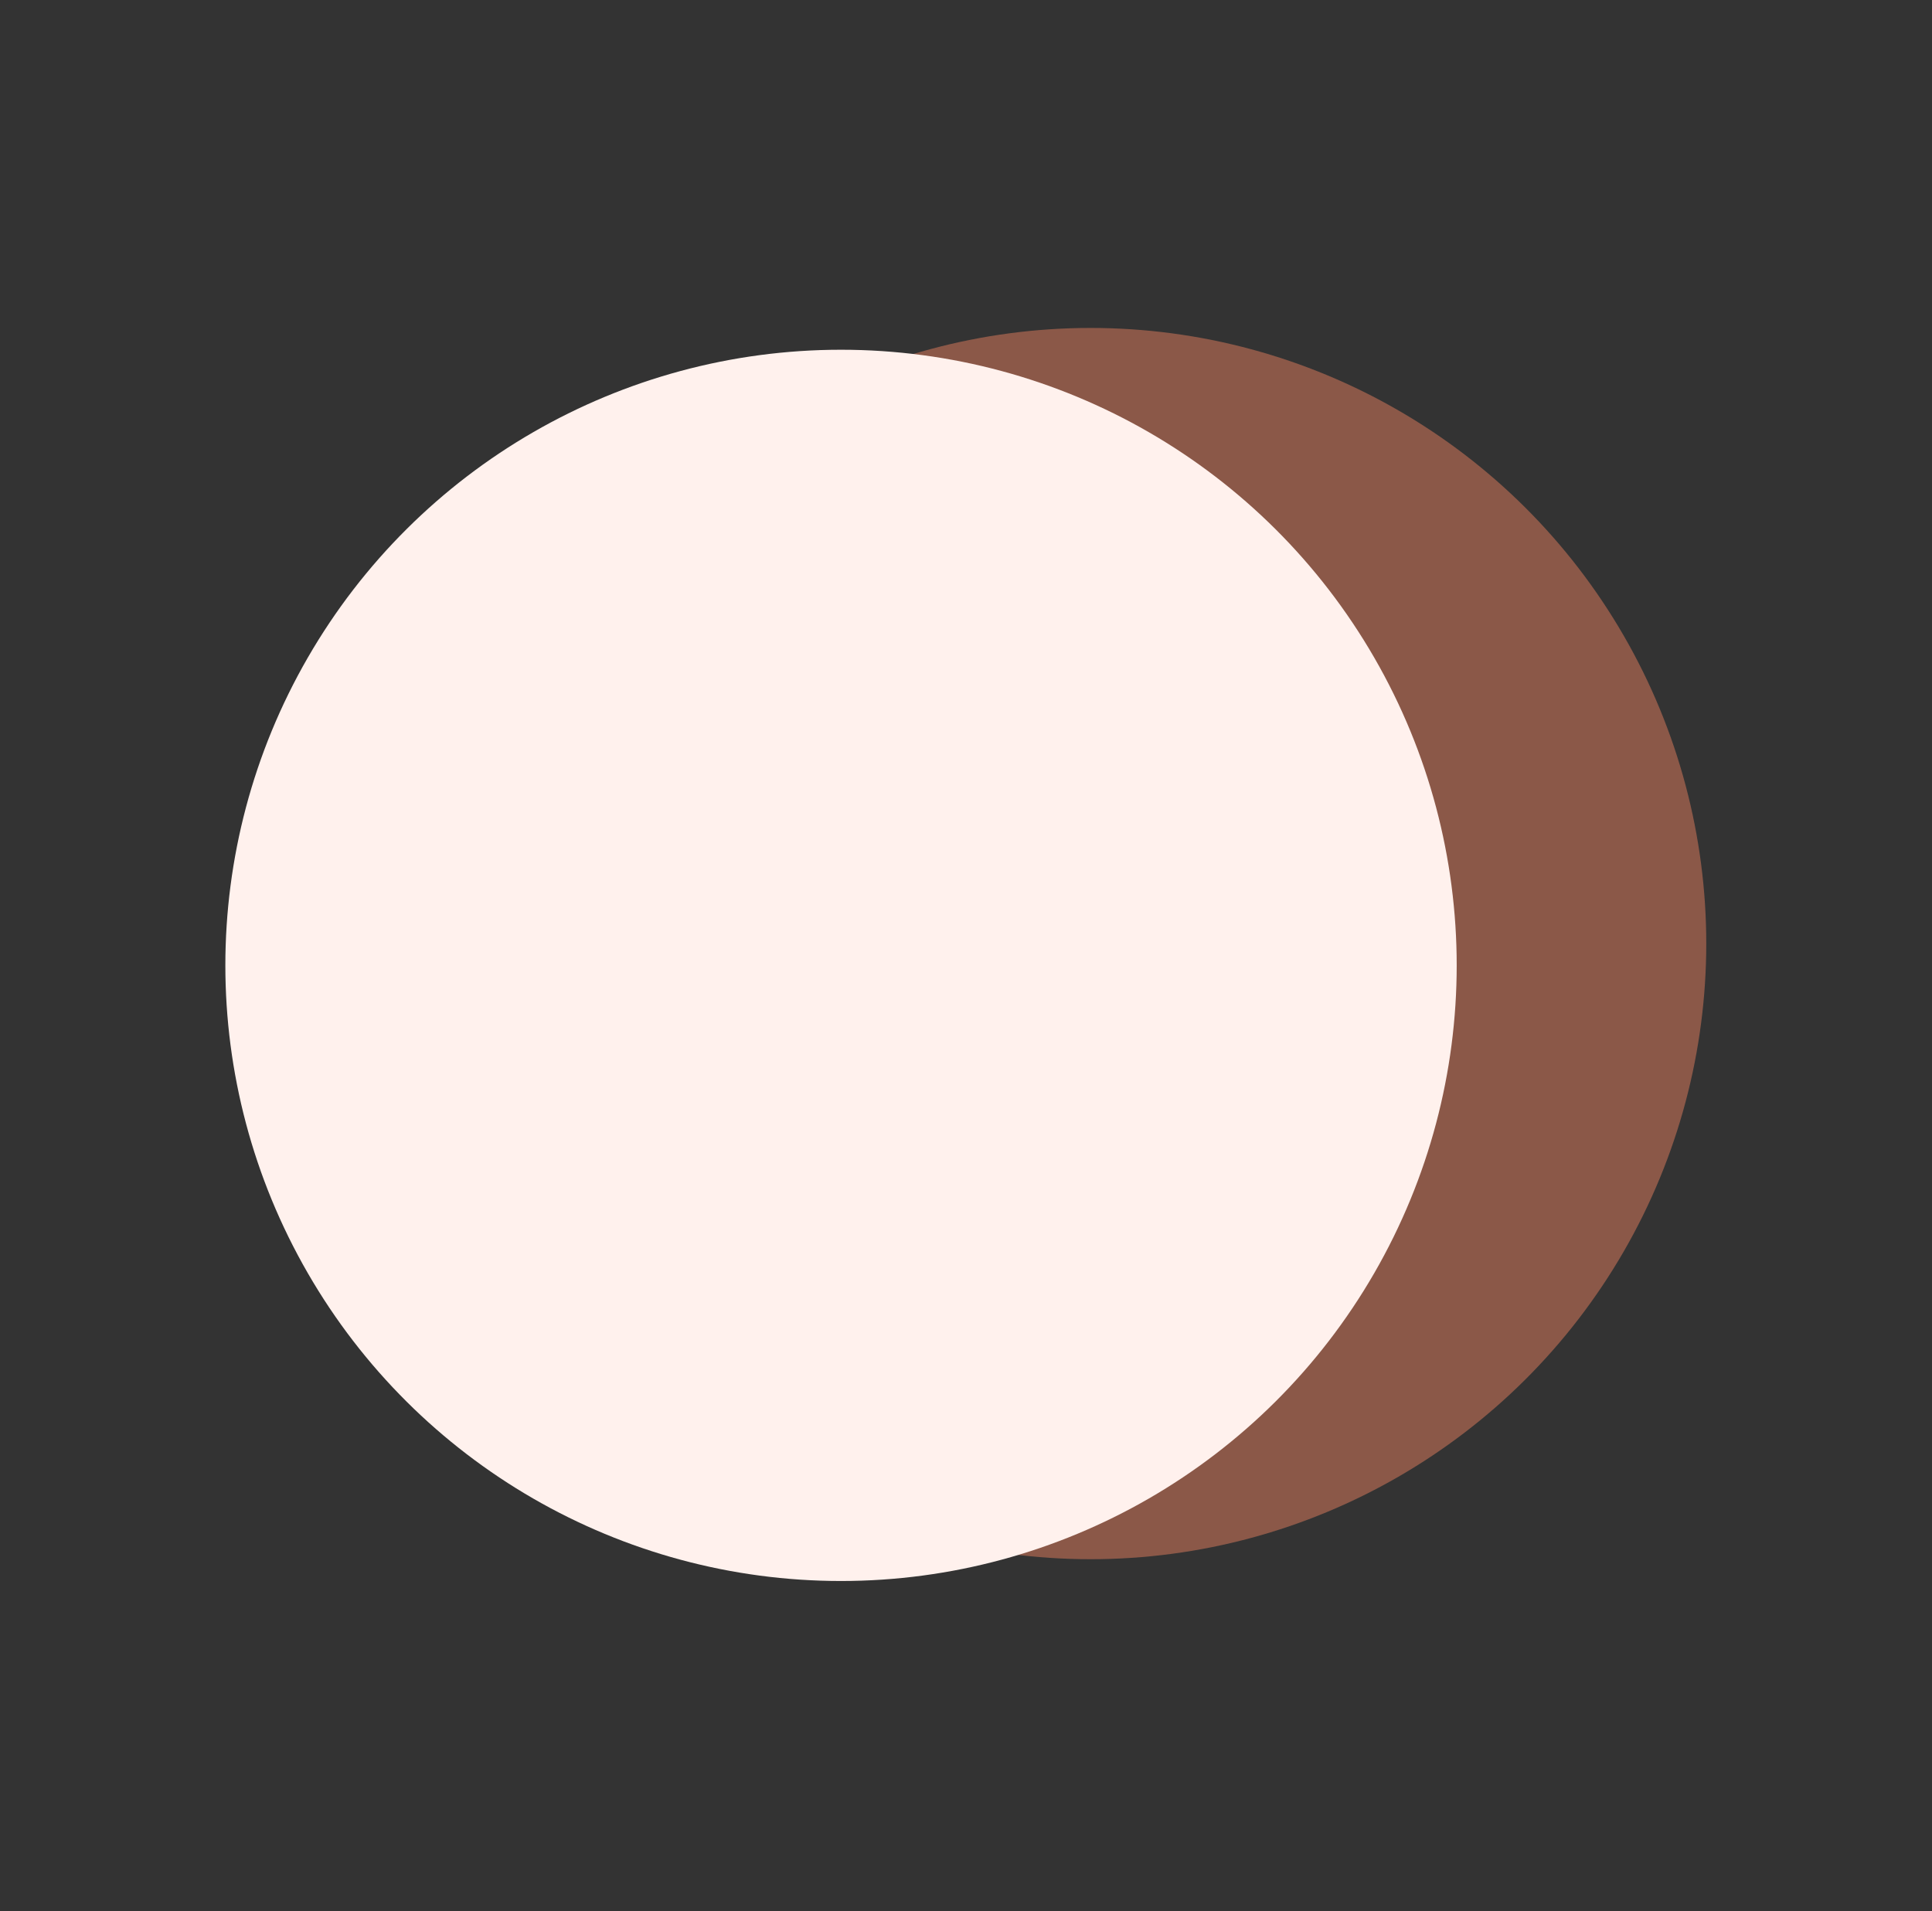 <svg width="657" height="650" viewBox="0 0 657 650" fill="none" xmlns="http://www.w3.org/2000/svg">
<rect x="0" y="0" width="657" height="650" fill="#333333" stroke="none"/>
<circle cx="370.869" cy="320.897" r="209.367" transform="rotate(30 370.869 320.897)" fill="#c67157" fill-opacity="0.6"/>
<g style="mix-blend-mode:multiply">
<circle cx="286.001" cy="328.309" r="209.367" transform="rotate(30 286.001 328.309)" fill="#fff1ed"/>
</g>
</svg>
